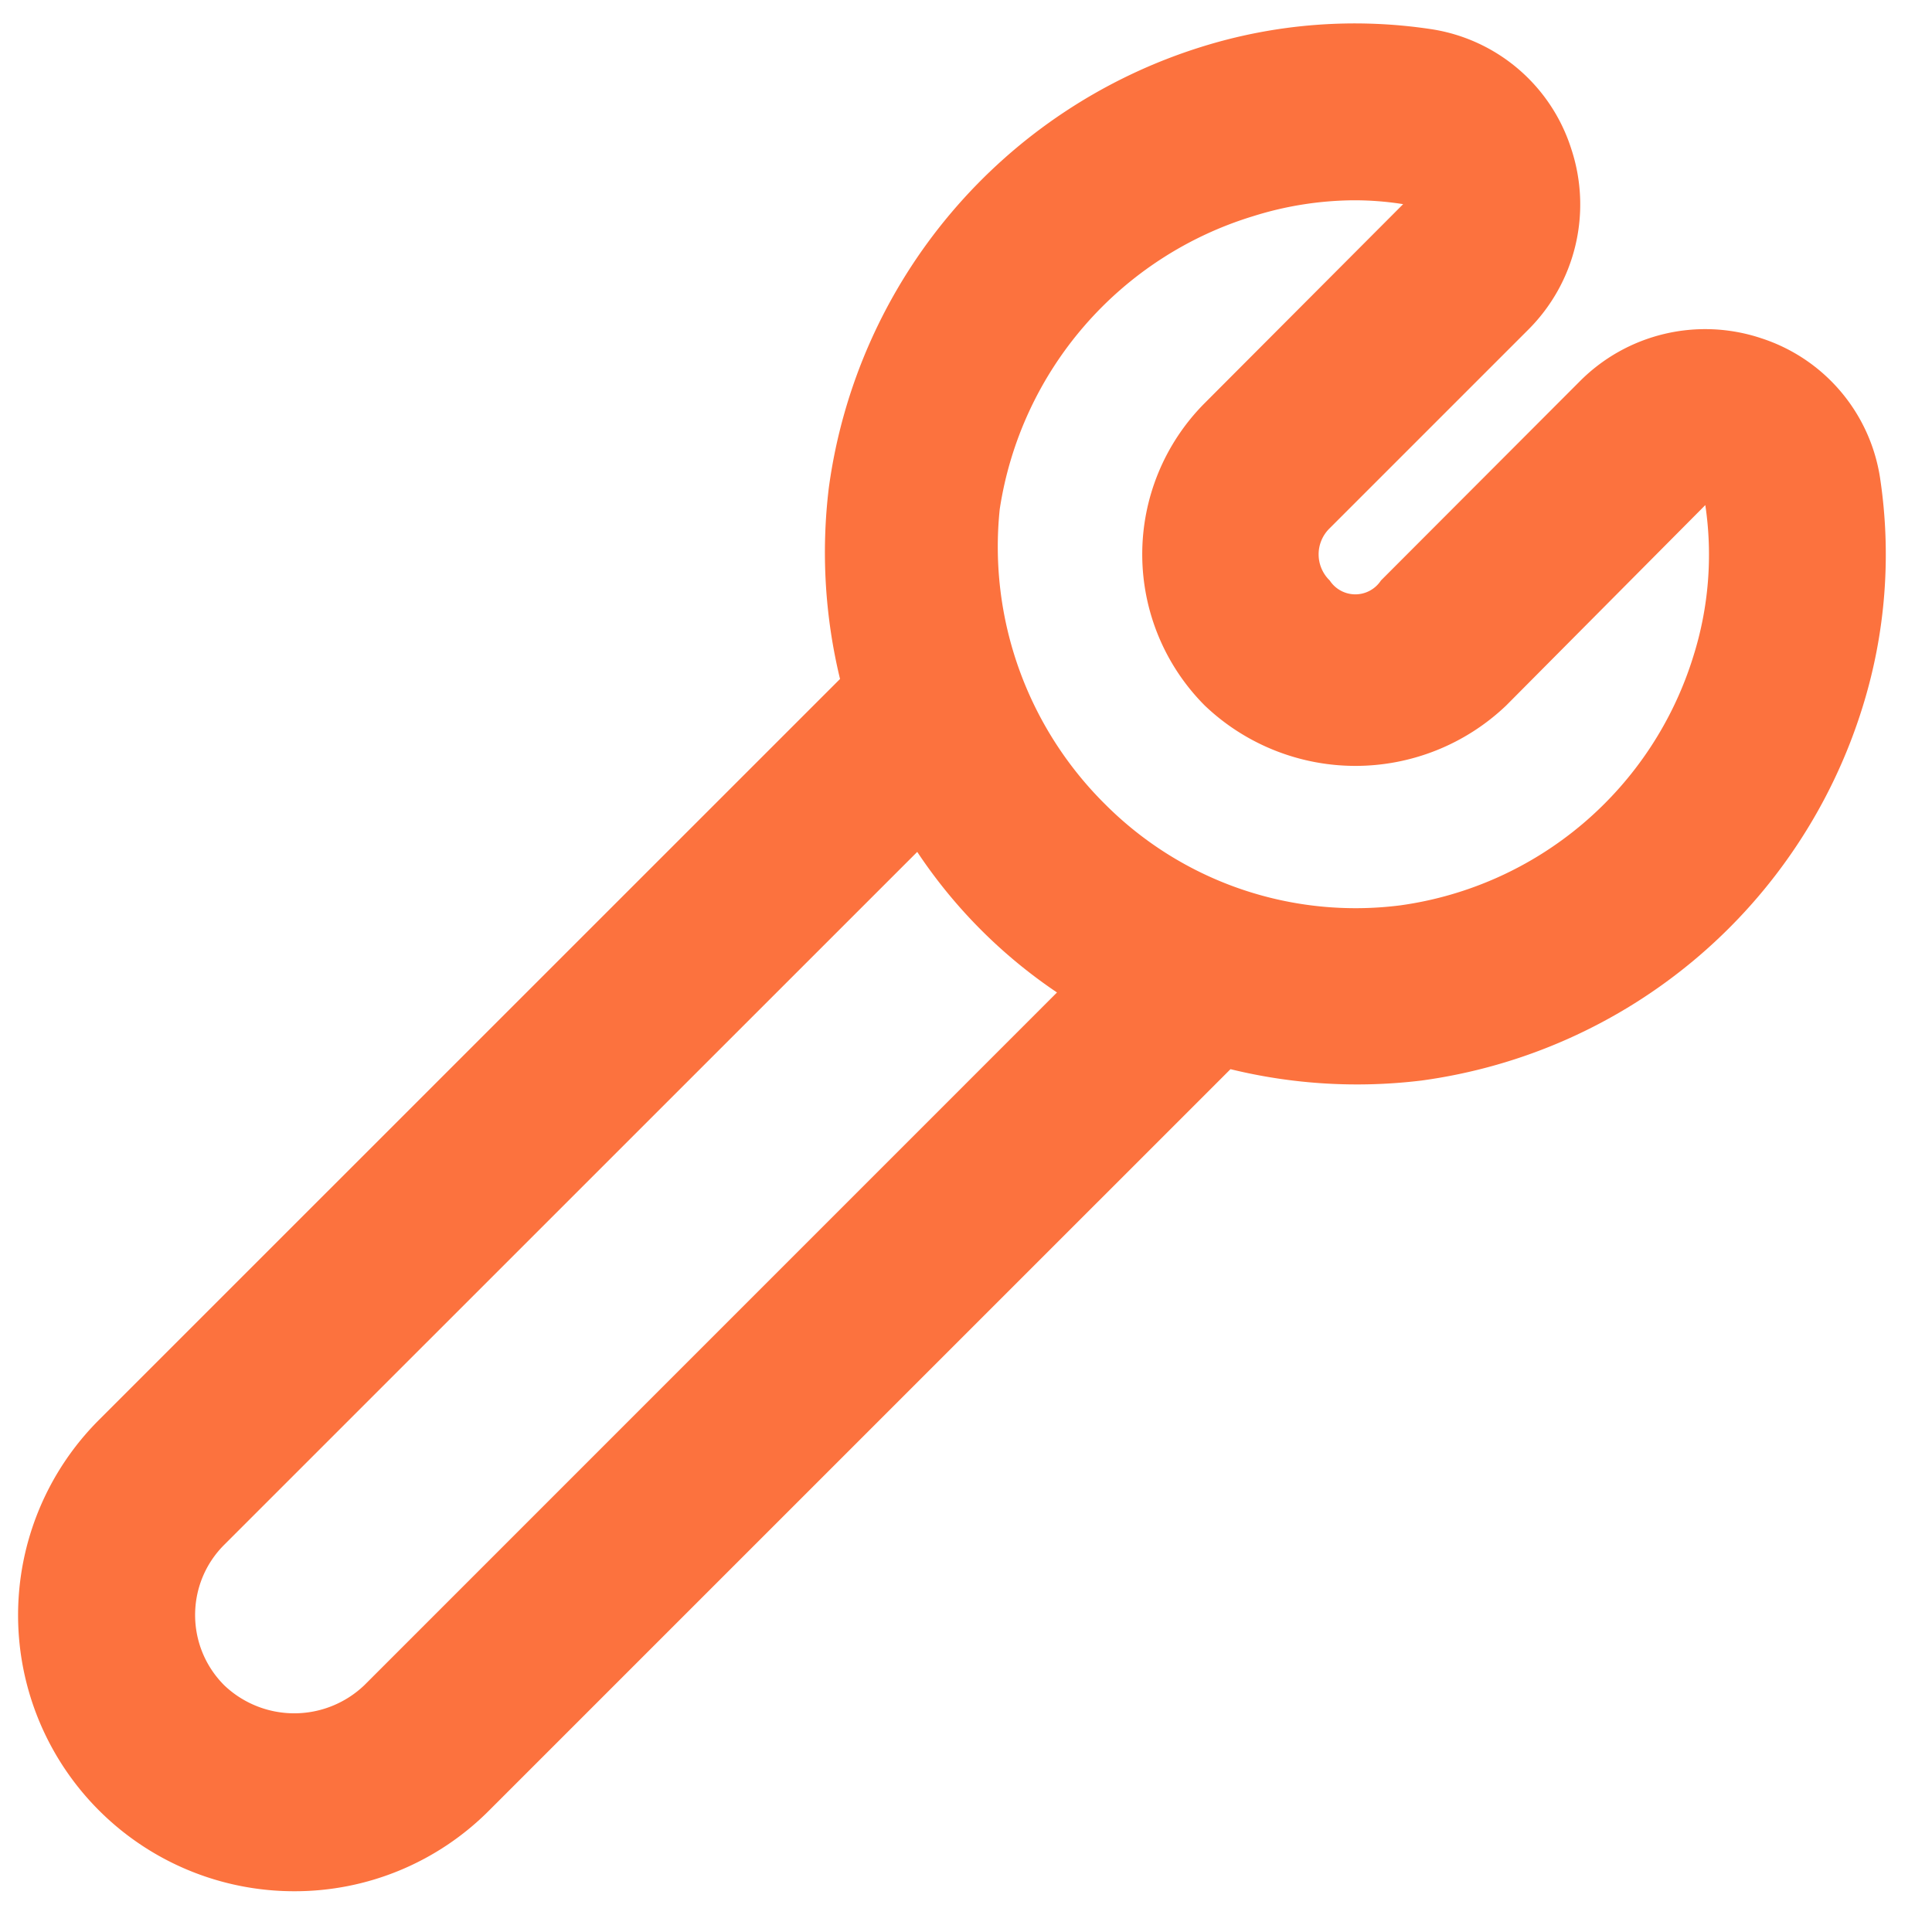 <svg width="30" height="30" viewBox="0 0 30 30" fill="none" xmlns="http://www.w3.org/2000/svg"><path fill-rule="evenodd" clip-rule="evenodd" d="M4.568 29.367a4.256 4.256 0 003.03-1.257l11.509-11.508a8.27 8.27 0 002.97.176 8.349 8.349 0 006.842-5.79 7.963 7.963 0 00.274-3.57 2.71 2.71 0 00-1.845-2.166 2.746 2.746 0 00-2.815.667l-3.09 3.095a.475.475 0 01-.795 0l-.008-.008a.564.564 0 010-.796l3.09-3.09a2.746 2.746 0 00.667-2.813A2.71 2.71 0 0022.225.453a7.964 7.964 0 00-3.57.275 8.349 8.349 0 00-5.785 6.845 8.343 8.343 0 00.174 2.97L1.536 22.049a4.287 4.287 0 003.032 7.318zM15.524 7.905a5.645 5.645 0 013.941-4.55 5.32 5.32 0 011.563-.245c.254 0 .508.02.76.06l-3.09 3.098a3.326 3.326 0 00.01 4.688 3.39 3.39 0 004.679 0l3.093-3.113a5.24 5.24 0 01-.185 2.345 5.562 5.562 0 01-4.549 3.87 5.493 5.493 0 01-4.582-1.566 5.63 5.63 0 01-1.64-4.587zm-1.282 5.324L3.479 23.99c-.6.602-.599 1.576.002 2.178a1.575 1.575 0 002.176 0l10.756-10.757a7.895 7.895 0 01-2.171-2.184z" fill="#FC723E"/></svg>